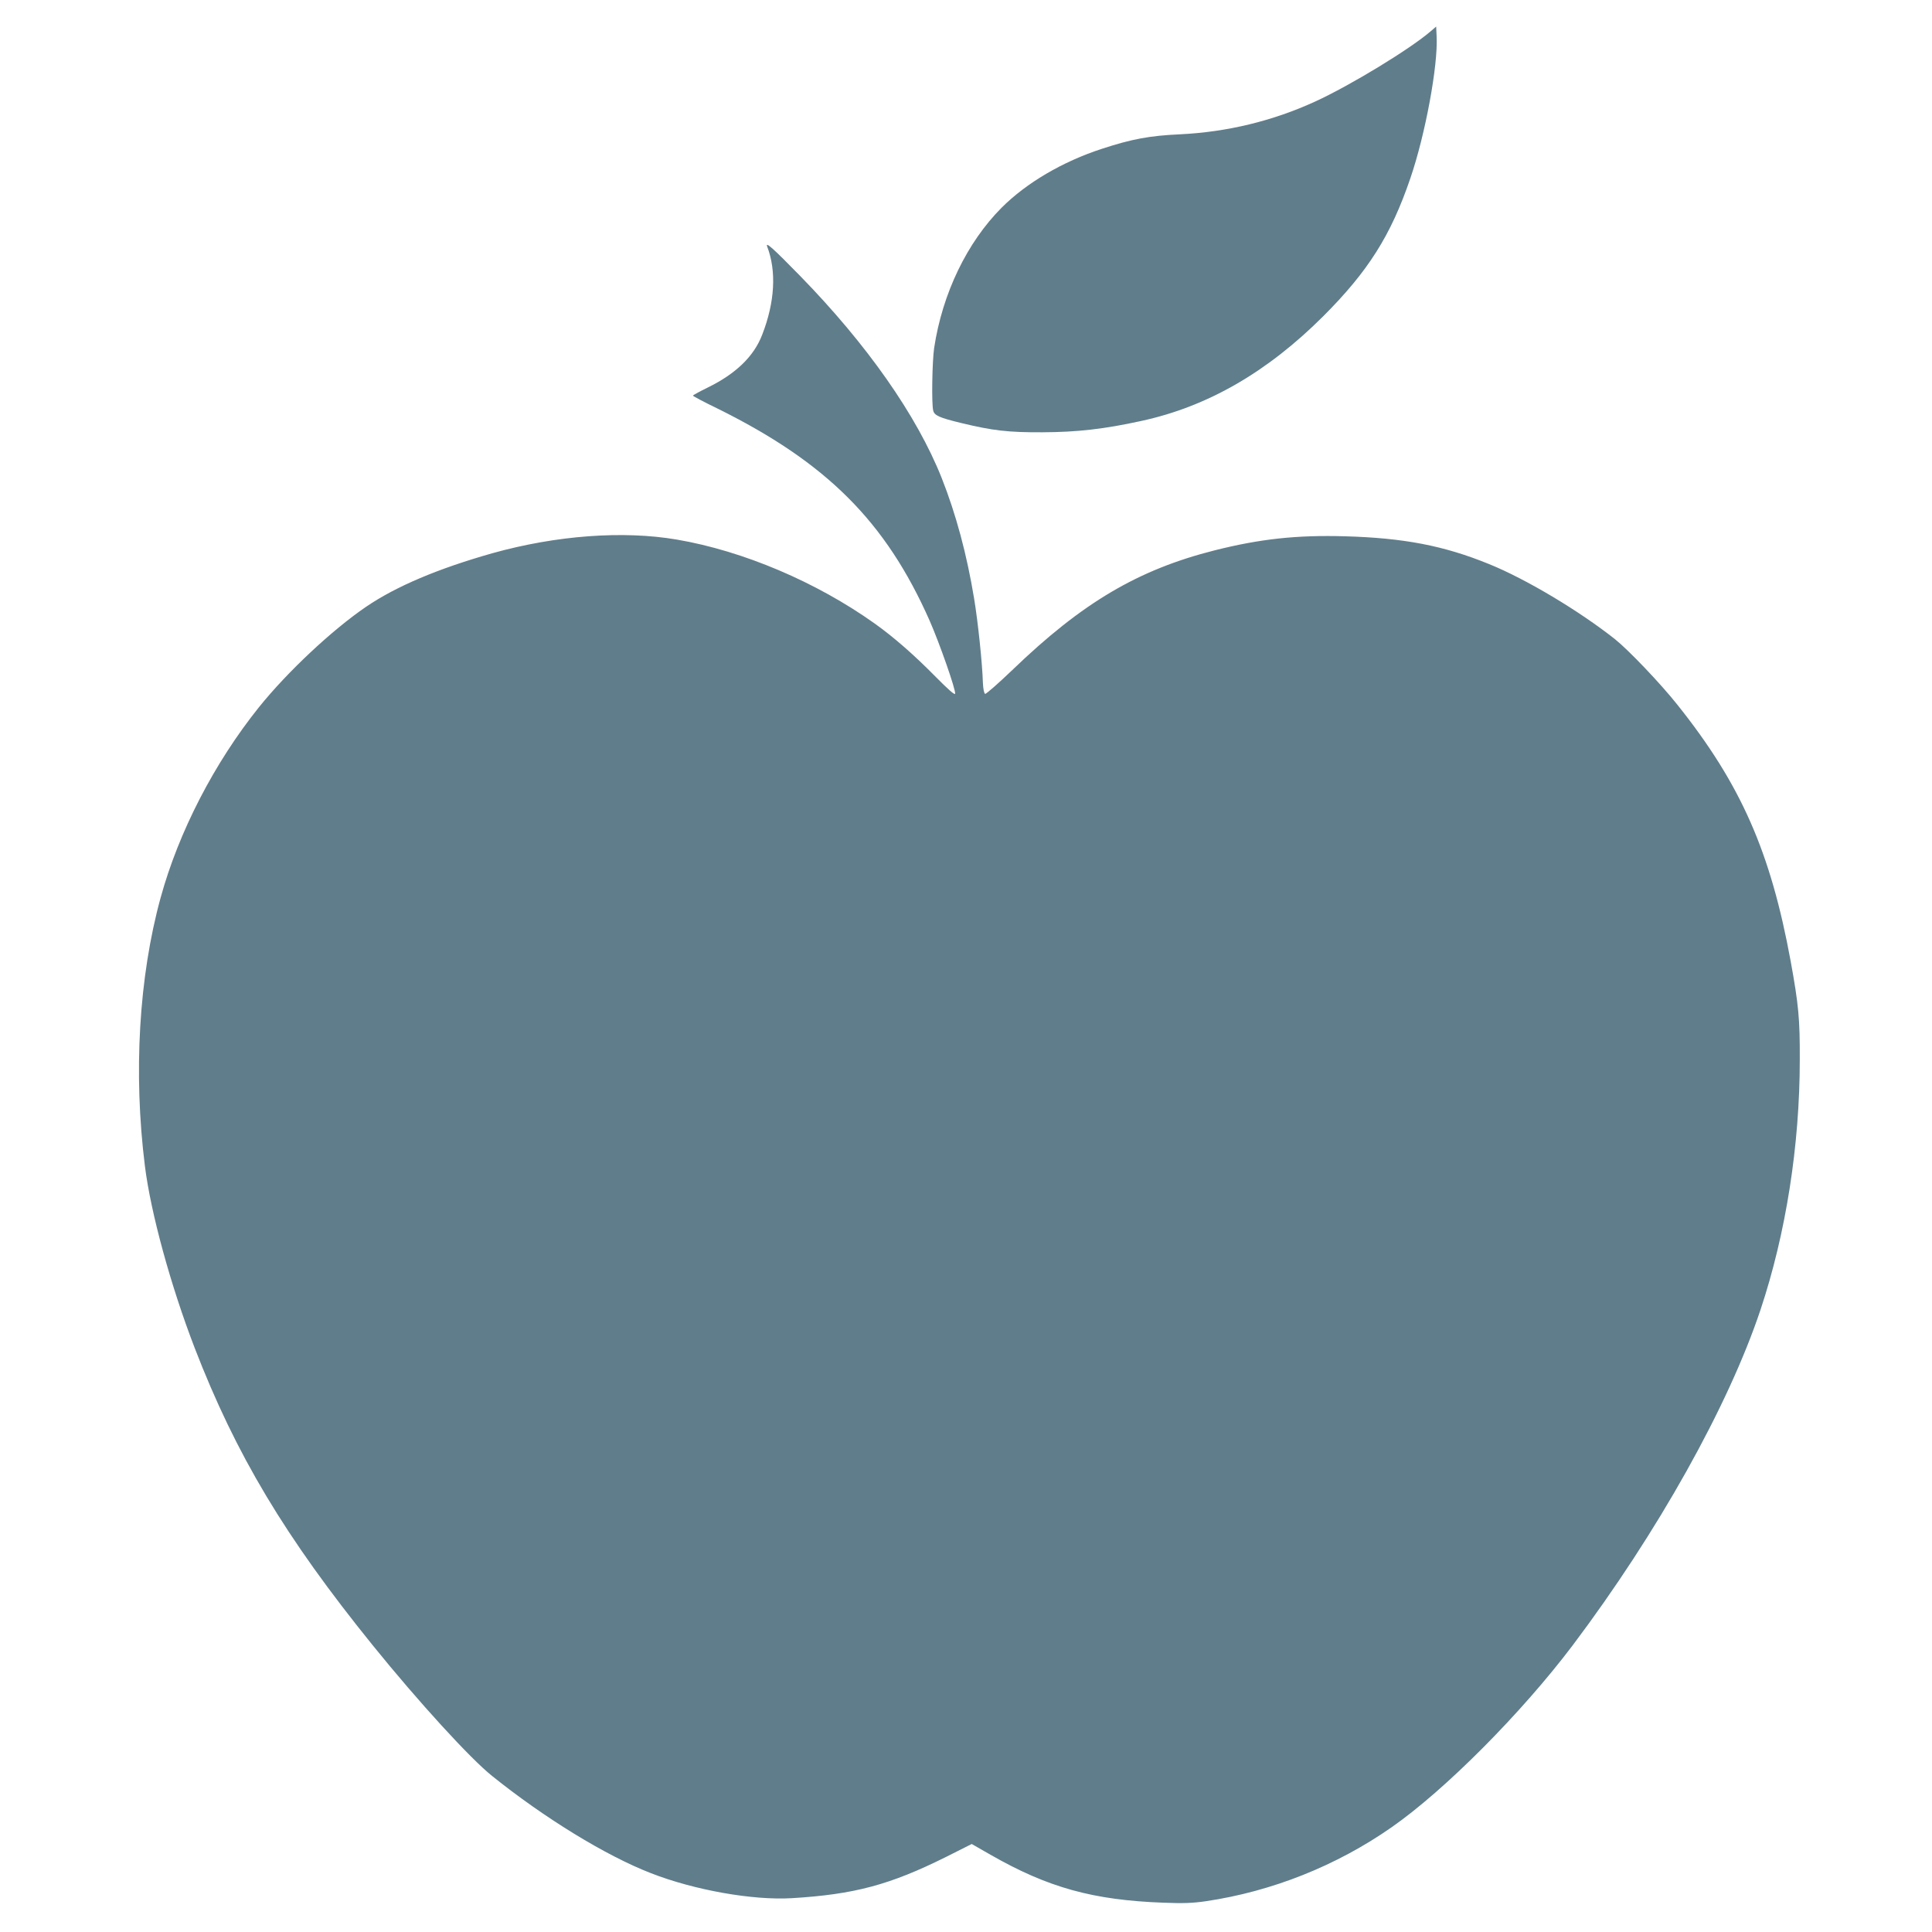 <?xml version="1.0" standalone="no"?>
<!DOCTYPE svg PUBLIC "-//W3C//DTD SVG 20010904//EN"
 "http://www.w3.org/TR/2001/REC-SVG-20010904/DTD/svg10.dtd">
<svg version="1.0" xmlns="http://www.w3.org/2000/svg"
 width="1280pt" height="1280pt" viewBox="0 0 1280 1280"
 preserveAspectRatio="xMidYMid meet">
<g transform="translate(0,1280) scale(0.1,-0.1)"
fill="#607d8b" stroke="none">
<path d="M9480 12594 c-136 -118 -532 -359 -765 -466 -283 -130 -586 -203
-900 -218 -197 -9 -317 -31 -515 -96 -261 -85 -500 -226 -664 -390 -229 -230
-392 -567 -447 -929 -13 -87 -18 -374 -6 -416 8 -32 42 -47 187 -82 207 -50
310 -62 535 -61 232 1 409 21 656 75 439 95 834 323 1205 693 298 298 449 536
578 915 99 289 184 747 174 940 l-3 65 -35 -30z"/>
<path d="M5083 11166 c62 -162 51 -367 -33 -583 -55 -144 -174 -259 -362 -351
-53 -26 -97 -50 -97 -53 -1 -3 70 -41 157 -83 728 -359 1120 -751 1411 -1408
66 -150 174 -459 169 -484 -2 -11 -46 28 -133 116 -141 143 -275 260 -400 349
-386 275 -871 481 -1310 556 -356 61 -799 28 -1222 -90 -360 -102 -638 -219
-839 -356 -224 -153 -519 -429 -708 -664 -296 -369 -532 -826 -652 -1263 -144
-525 -181 -1161 -104 -1777 39 -312 171 -793 330 -1206 273 -707 599 -1252
1179 -1969 305 -377 646 -750 791 -866 347 -279 755 -529 1052 -644 289 -113
675 -181 933 -166 415 25 650 88 1022 273 l171 86 124 -71 c381 -218 680 -301
1148 -318 128 -5 190 -3 280 10 438 65 865 235 1230 490 354 247 861 757 1200
1206 563 748 1031 1585 1244 2223 168 504 260 1089 260 1657 1 269 -8 364 -60
650 -133 726 -330 1174 -751 1701 -111 140 -323 362 -413 434 -236 187 -590
399 -835 498 -299 122 -565 173 -955 184 -318 9 -560 -17 -862 -93 -507 -128
-877 -346 -1341 -793 -93 -89 -174 -160 -180 -158 -7 2 -13 31 -15 73 -4 132
-33 406 -58 557 -48 292 -120 560 -215 800 -165 415 -494 884 -938 1339 -179
183 -232 231 -218 194z"/>
</g>
</svg>
